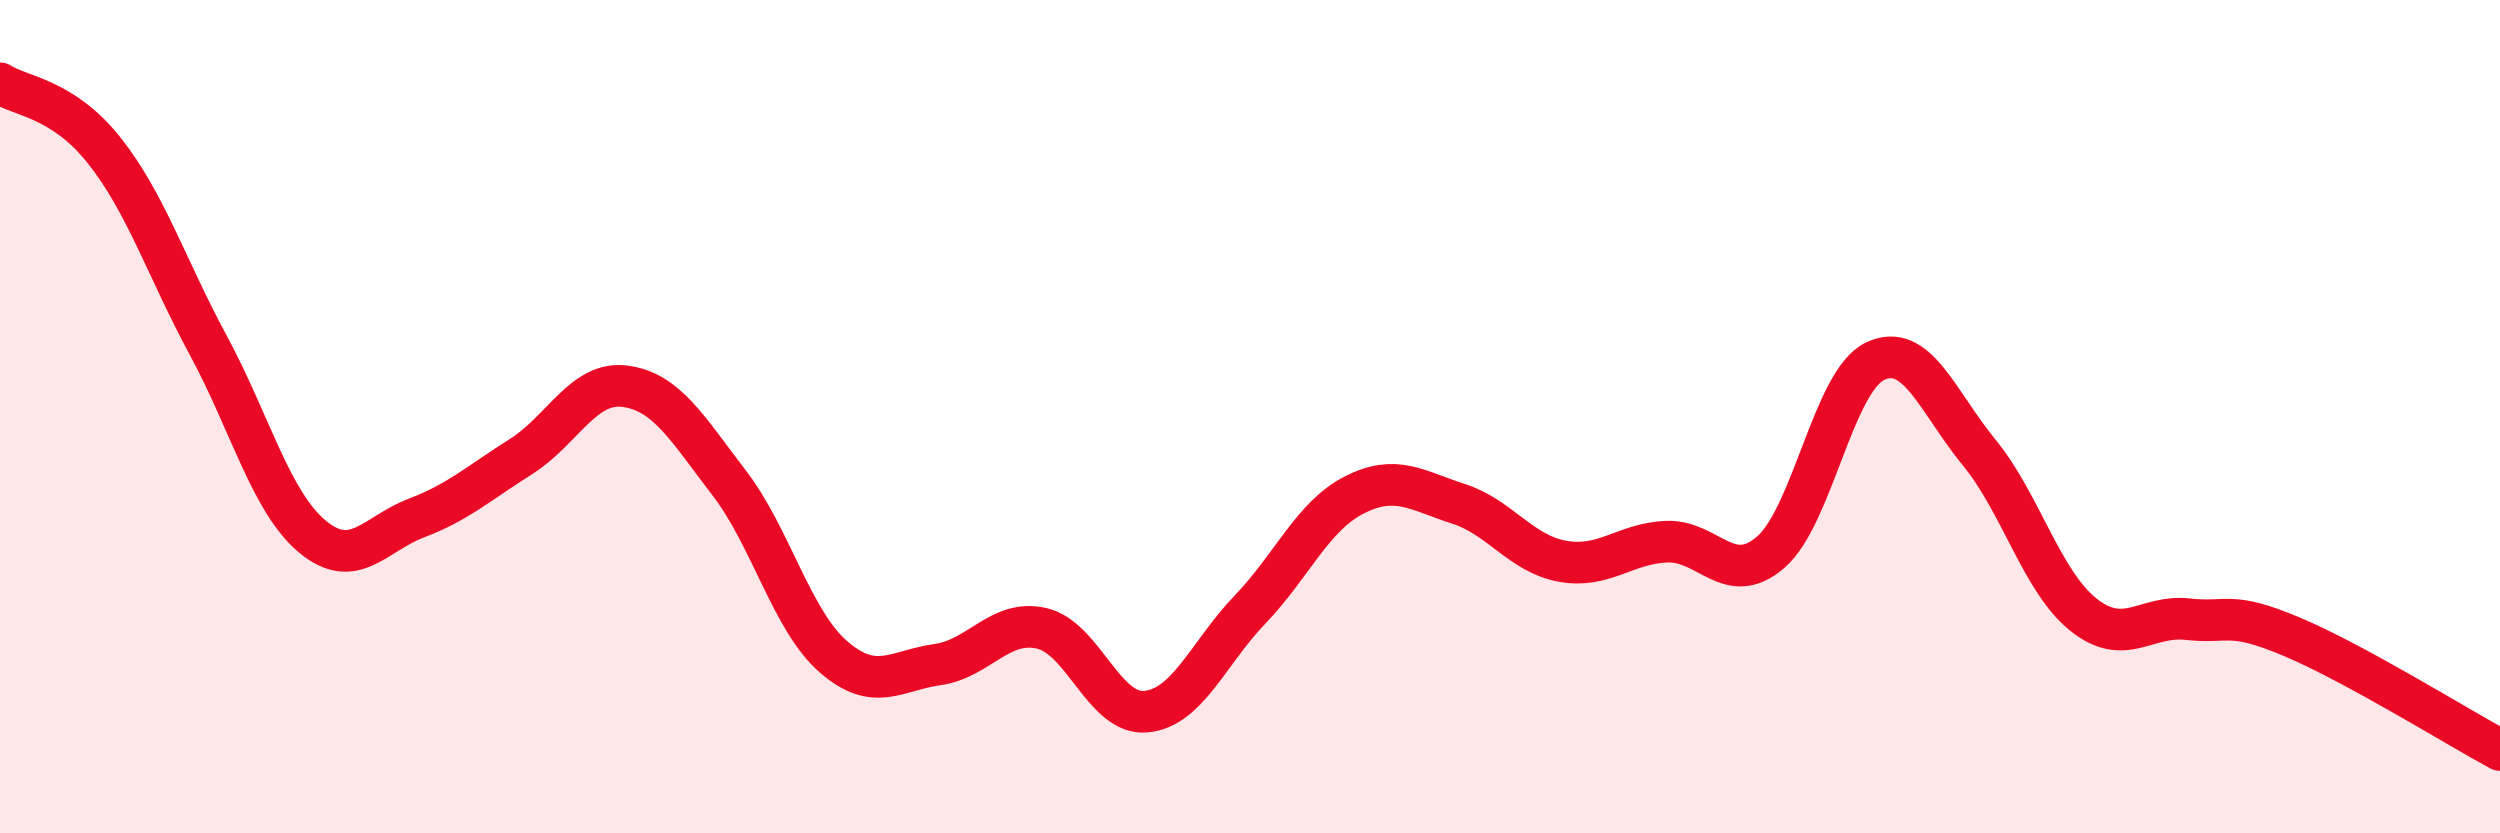 
    <svg width="60" height="20" viewBox="0 0 60 20" xmlns="http://www.w3.org/2000/svg">
      <path
        d="M 0,2 C 0.5,2.32 1.5,2.35 2.5,3.61 C 3.5,4.87 4,6.44 5,8.29 C 6,10.14 6.5,12.05 7.5,12.88 C 8.5,13.71 9,12.81 10,12.43 C 11,12.05 11.5,11.59 12.5,10.96 C 13.5,10.33 14,9.14 15,9.27 C 16,9.4 16.5,10.29 17.5,11.59 C 18.5,12.89 19,14.89 20,15.76 C 21,16.63 21.5,16.09 22.5,15.95 C 23.5,15.81 24,14.85 25,15.08 C 26,15.31 26.5,17.17 27.5,17.08 C 28.5,16.99 29,15.67 30,14.63 C 31,13.59 31.5,12.39 32.5,11.88 C 33.5,11.37 34,11.77 35,12.09 C 36,12.41 36.5,13.29 37.5,13.47 C 38.5,13.65 39,13.04 40,13 C 41,12.96 41.5,14.12 42.5,13.25 C 43.5,12.38 44,9.15 45,8.67 C 46,8.19 46.5,9.64 47.5,10.86 C 48.5,12.08 49,13.95 50,14.75 C 51,15.55 51.5,14.75 52.5,14.86 C 53.5,14.97 53.5,14.65 55,15.28 C 56.5,15.91 59,17.46 60,18L60 20L0 20Z"
        fill="#EB0A25"
        opacity="0.1"
        stroke-linecap="round"
        stroke-linejoin="round"
      />
      <path
        d="M 0,2 C 0.5,2.32 1.5,2.35 2.5,3.61 C 3.5,4.87 4,6.44 5,8.29 C 6,10.14 6.5,12.05 7.5,12.88 C 8.5,13.71 9,12.81 10,12.43 C 11,12.05 11.5,11.59 12.5,10.96 C 13.5,10.33 14,9.14 15,9.27 C 16,9.4 16.5,10.29 17.5,11.59 C 18.5,12.89 19,14.89 20,15.76 C 21,16.63 21.5,16.09 22.5,15.95 C 23.5,15.81 24,14.85 25,15.08 C 26,15.31 26.5,17.17 27.5,17.08 C 28.5,16.99 29,15.67 30,14.63 C 31,13.59 31.5,12.39 32.5,11.88 C 33.5,11.37 34,11.77 35,12.09 C 36,12.41 36.5,13.29 37.5,13.47 C 38.5,13.65 39,13.04 40,13 C 41,12.96 41.5,14.12 42.5,13.25 C 43.5,12.38 44,9.15 45,8.67 C 46,8.19 46.5,9.64 47.5,10.86 C 48.5,12.08 49,13.95 50,14.75 C 51,15.55 51.5,14.75 52.5,14.86 C 53.5,14.97 53.5,14.65 55,15.28 C 56.5,15.91 59,17.46 60,18"
        stroke="#EB0A25"
        stroke-width="1"
        fill="none"
        stroke-linecap="round"
        stroke-linejoin="round"
      />
    </svg>
  